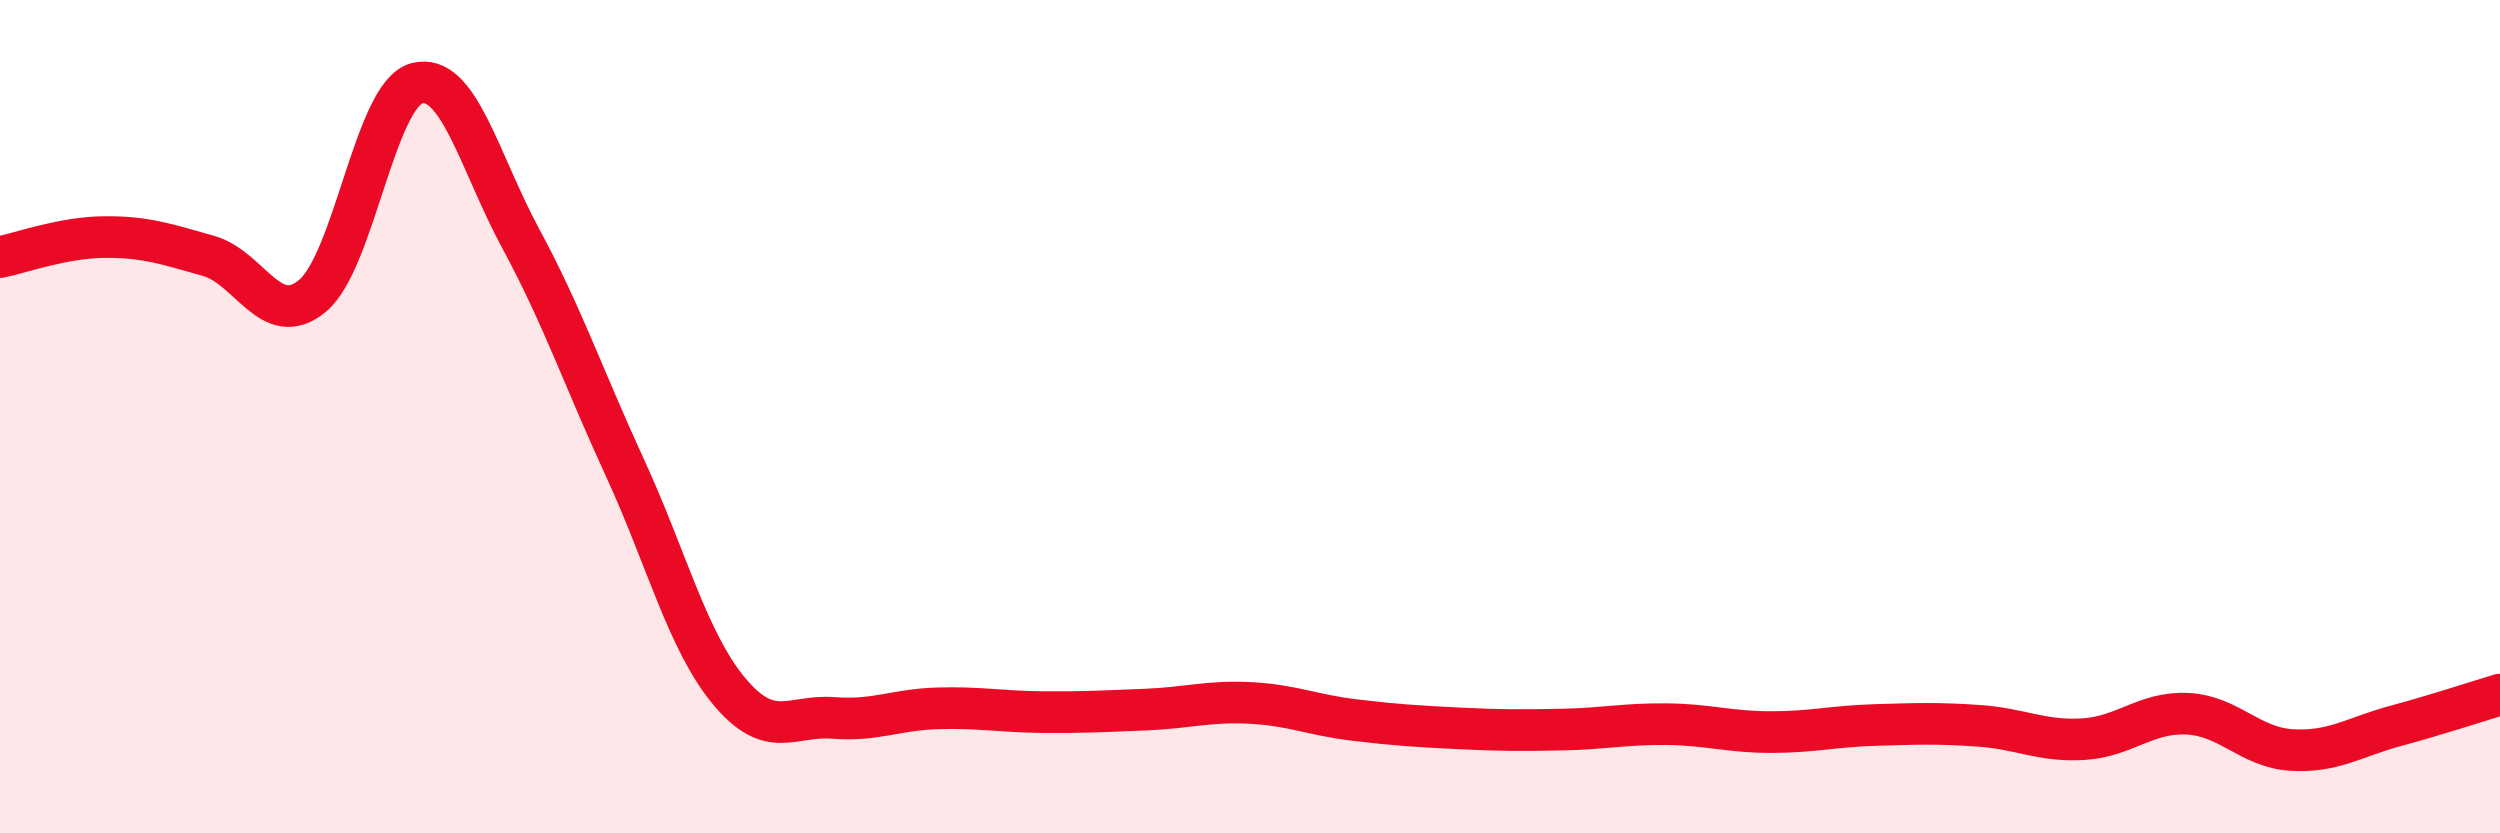 
    <svg width="60" height="20" viewBox="0 0 60 20" xmlns="http://www.w3.org/2000/svg">
      <path
        d="M 0,6.17 C 0.5,6.07 1.5,5.7 2.5,5.69 C 3.5,5.68 4,5.86 5,6.14 C 6,6.42 6.5,7.93 7.5,7.1 C 8.5,6.27 9,2.27 10,2 C 11,1.73 11.5,3.88 12.5,5.73 C 13.5,7.58 14,9.06 15,11.23 C 16,13.4 16.5,15.39 17.5,16.59 C 18.5,17.79 19,17.15 20,17.23 C 21,17.31 21.5,17.03 22.5,17 C 23.5,16.97 24,17.08 25,17.09 C 26,17.1 26.5,17.07 27.5,17.03 C 28.5,16.99 29,16.82 30,16.87 C 31,16.92 31.5,17.16 32.5,17.28 C 33.5,17.4 34,17.43 35,17.48 C 36,17.53 36.5,17.53 37.5,17.51 C 38.5,17.49 39,17.37 40,17.38 C 41,17.39 41.5,17.57 42.5,17.57 C 43.5,17.57 44,17.43 45,17.4 C 46,17.37 46.5,17.35 47.5,17.42 C 48.5,17.49 49,17.8 50,17.74 C 51,17.68 51.5,17.08 52.5,17.13 C 53.5,17.18 54,17.94 55,18 C 56,18.06 56.5,17.69 57.5,17.42 C 58.5,17.15 59.5,16.82 60,16.67L60 20L0 20Z"
        fill="#EB0A25"
        opacity="0.1"
        stroke-linecap="round"
        stroke-linejoin="round"
      />
      <path
        d="M 0,6.17 C 0.5,6.07 1.5,5.7 2.5,5.69 C 3.5,5.68 4,5.86 5,6.14 C 6,6.42 6.5,7.93 7.5,7.1 C 8.5,6.27 9,2.27 10,2 C 11,1.73 11.5,3.88 12.5,5.73 C 13.5,7.58 14,9.06 15,11.23 C 16,13.4 16.5,15.39 17.5,16.59 C 18.5,17.79 19,17.15 20,17.23 C 21,17.31 21.5,17.03 22.5,17 C 23.5,16.97 24,17.08 25,17.09 C 26,17.1 26.5,17.07 27.5,17.03 C 28.5,16.99 29,16.82 30,16.87 C 31,16.92 31.5,17.16 32.5,17.28 C 33.5,17.4 34,17.43 35,17.48 C 36,17.53 36.5,17.53 37.5,17.51 C 38.5,17.49 39,17.37 40,17.38 C 41,17.39 41.5,17.57 42.5,17.57 C 43.5,17.57 44,17.43 45,17.4 C 46,17.37 46.5,17.35 47.5,17.42 C 48.5,17.49 49,17.8 50,17.74 C 51,17.68 51.5,17.08 52.5,17.13 C 53.5,17.18 54,17.94 55,18 C 56,18.06 56.5,17.69 57.5,17.42 C 58.5,17.15 59.5,16.82 60,16.67"
        stroke="#EB0A25"
        stroke-width="1"
        fill="none"
        stroke-linecap="round"
        stroke-linejoin="round"
      />
    </svg>
  